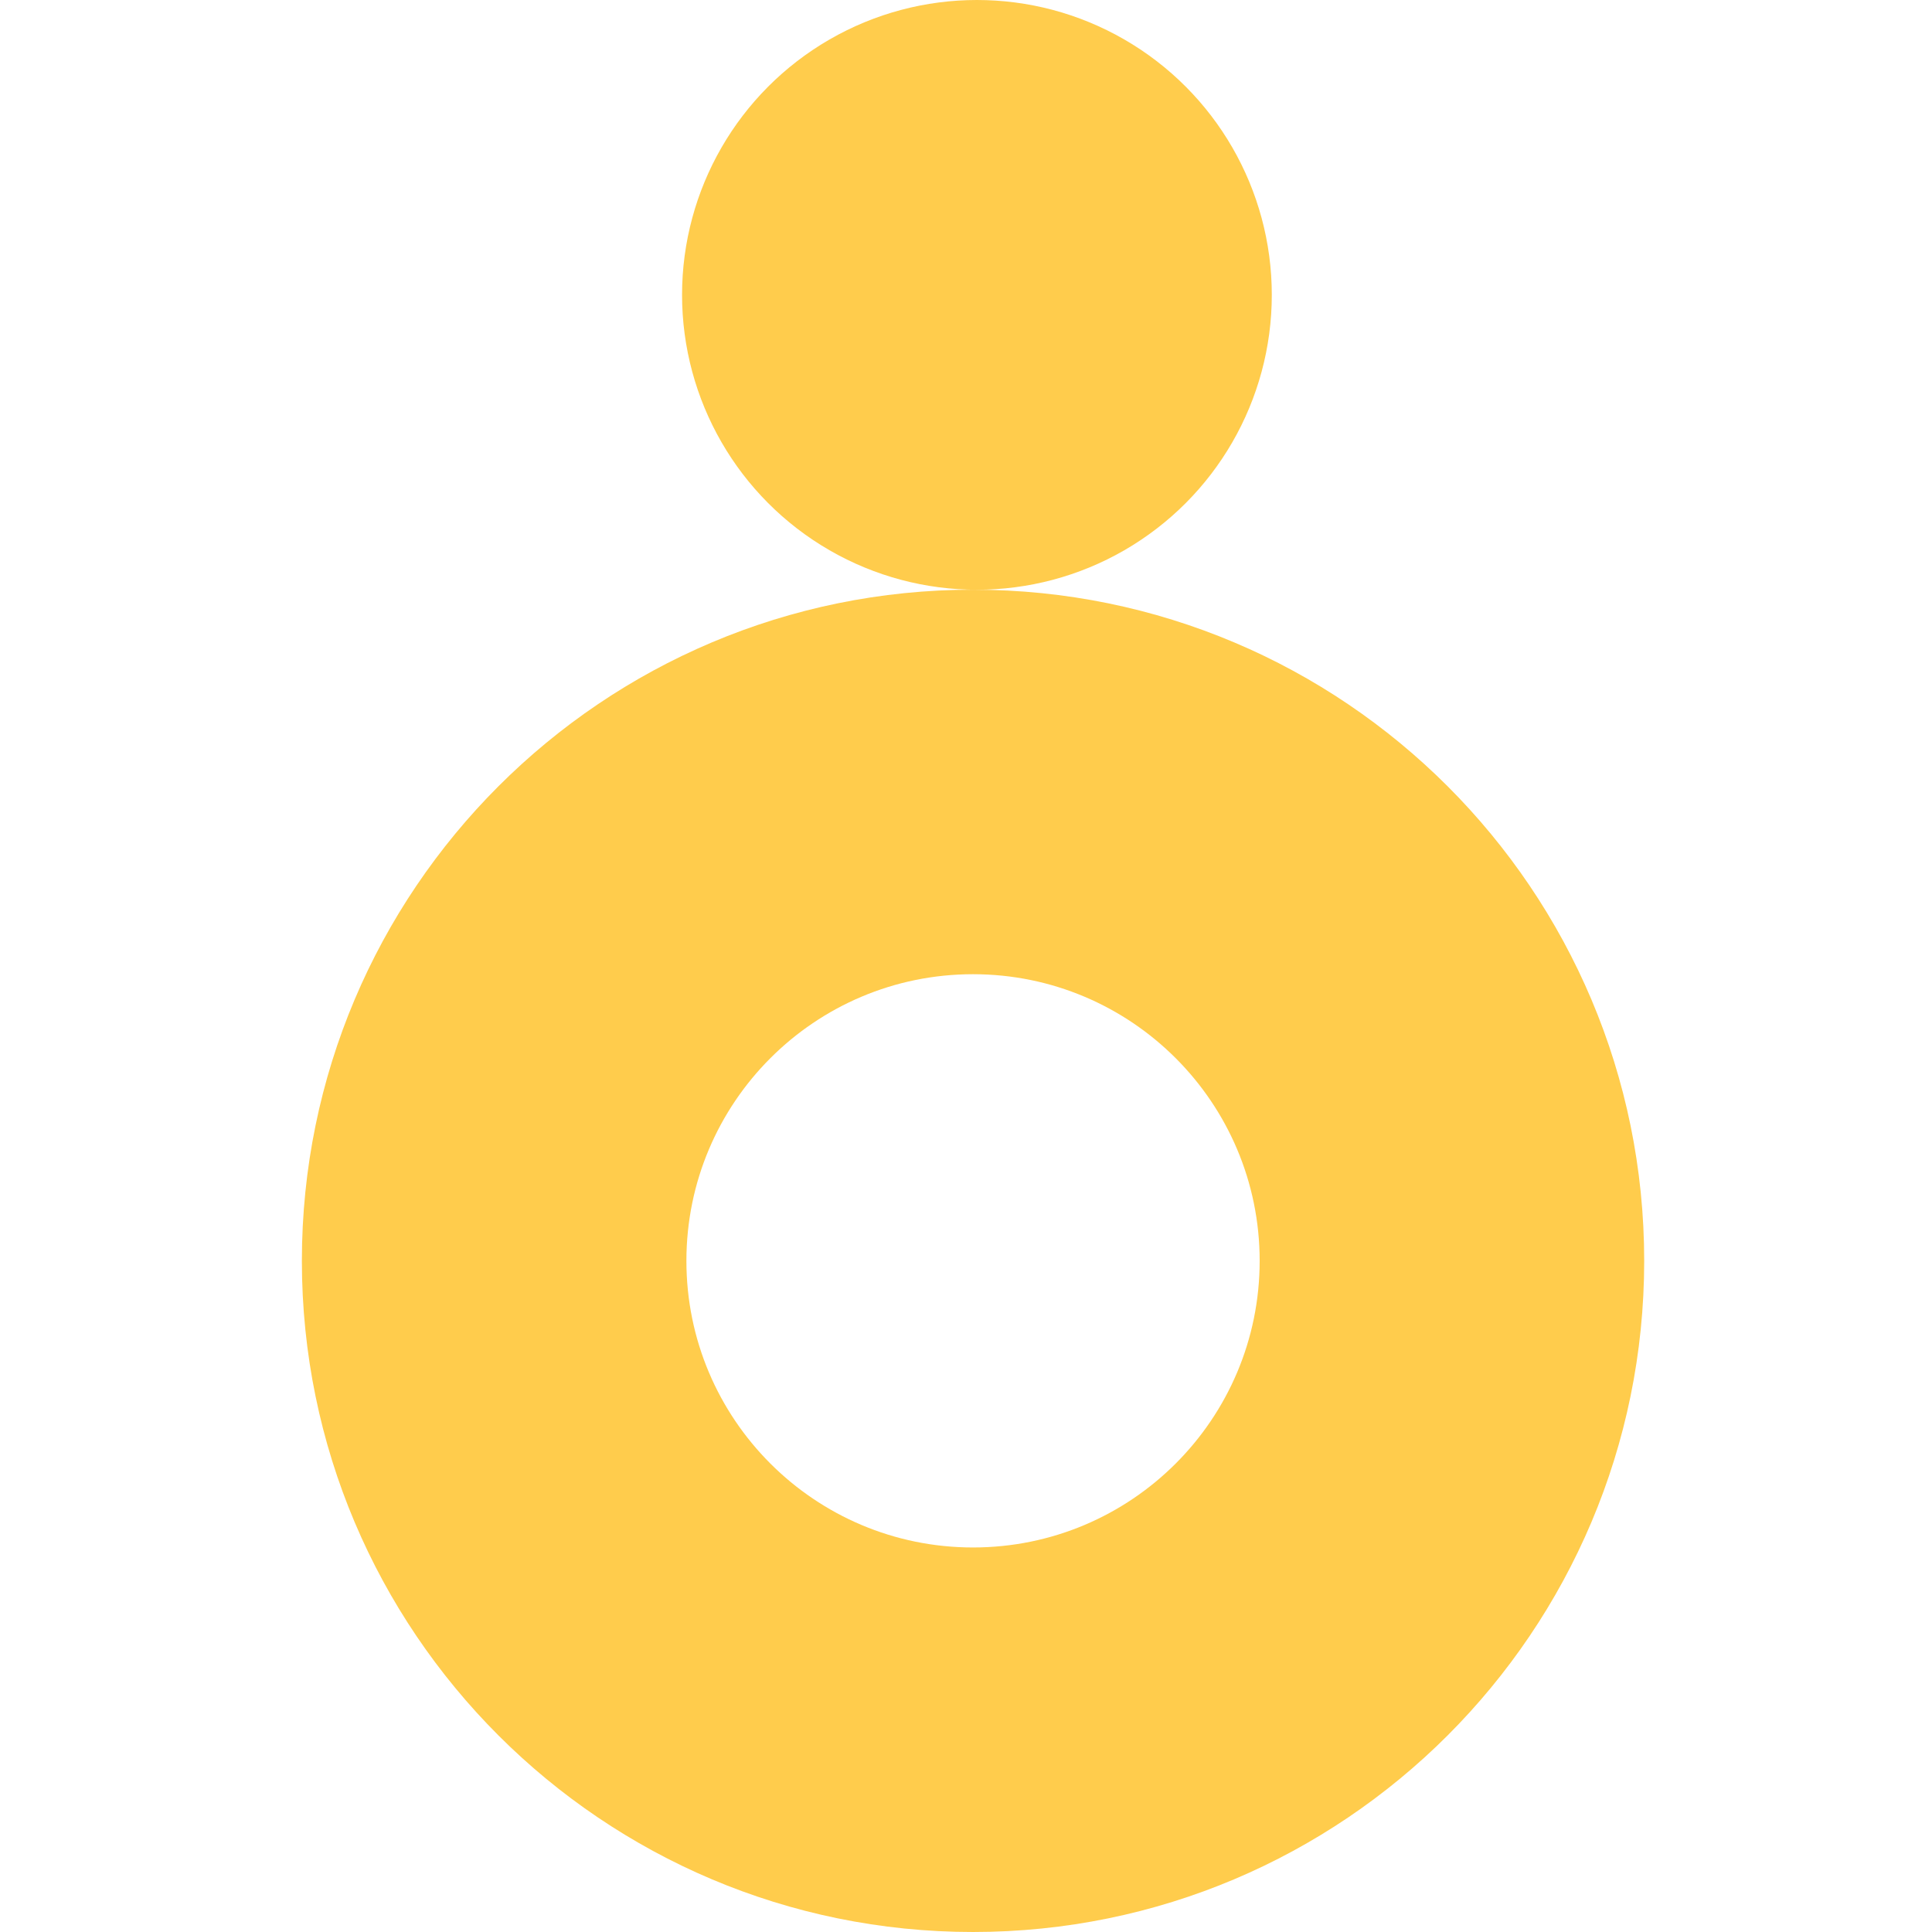 <svg width="32" height="32" viewBox="0 0 32 32" fill="none" xmlns="http://www.w3.org/2000/svg">
<g clip-path="url(#clip0_119_271)">
<circle cx="16.181" cy="4.884" r="4.884" fill="#FFCC4C"/>
<path d="M27.233 20.884C27.233 27.023 22.256 32 16.116 32C9.977 32 5 27.023 5 20.884C5 14.744 9.977 9.767 16.116 9.767C22.256 9.767 27.233 14.744 27.233 20.884ZM11.369 20.884C11.369 23.506 13.495 25.631 16.116 25.631C18.738 25.631 20.864 23.506 20.864 20.884C20.864 18.262 18.738 16.136 16.116 16.136C13.495 16.136 11.369 18.262 11.369 20.884Z" fill="#FFCC4C"/>
</g>
<defs>
<clipPath id="clip0_119_271">
<rect width="32" height="32" fill="white"/>
</clipPath>
</defs>
</svg>
